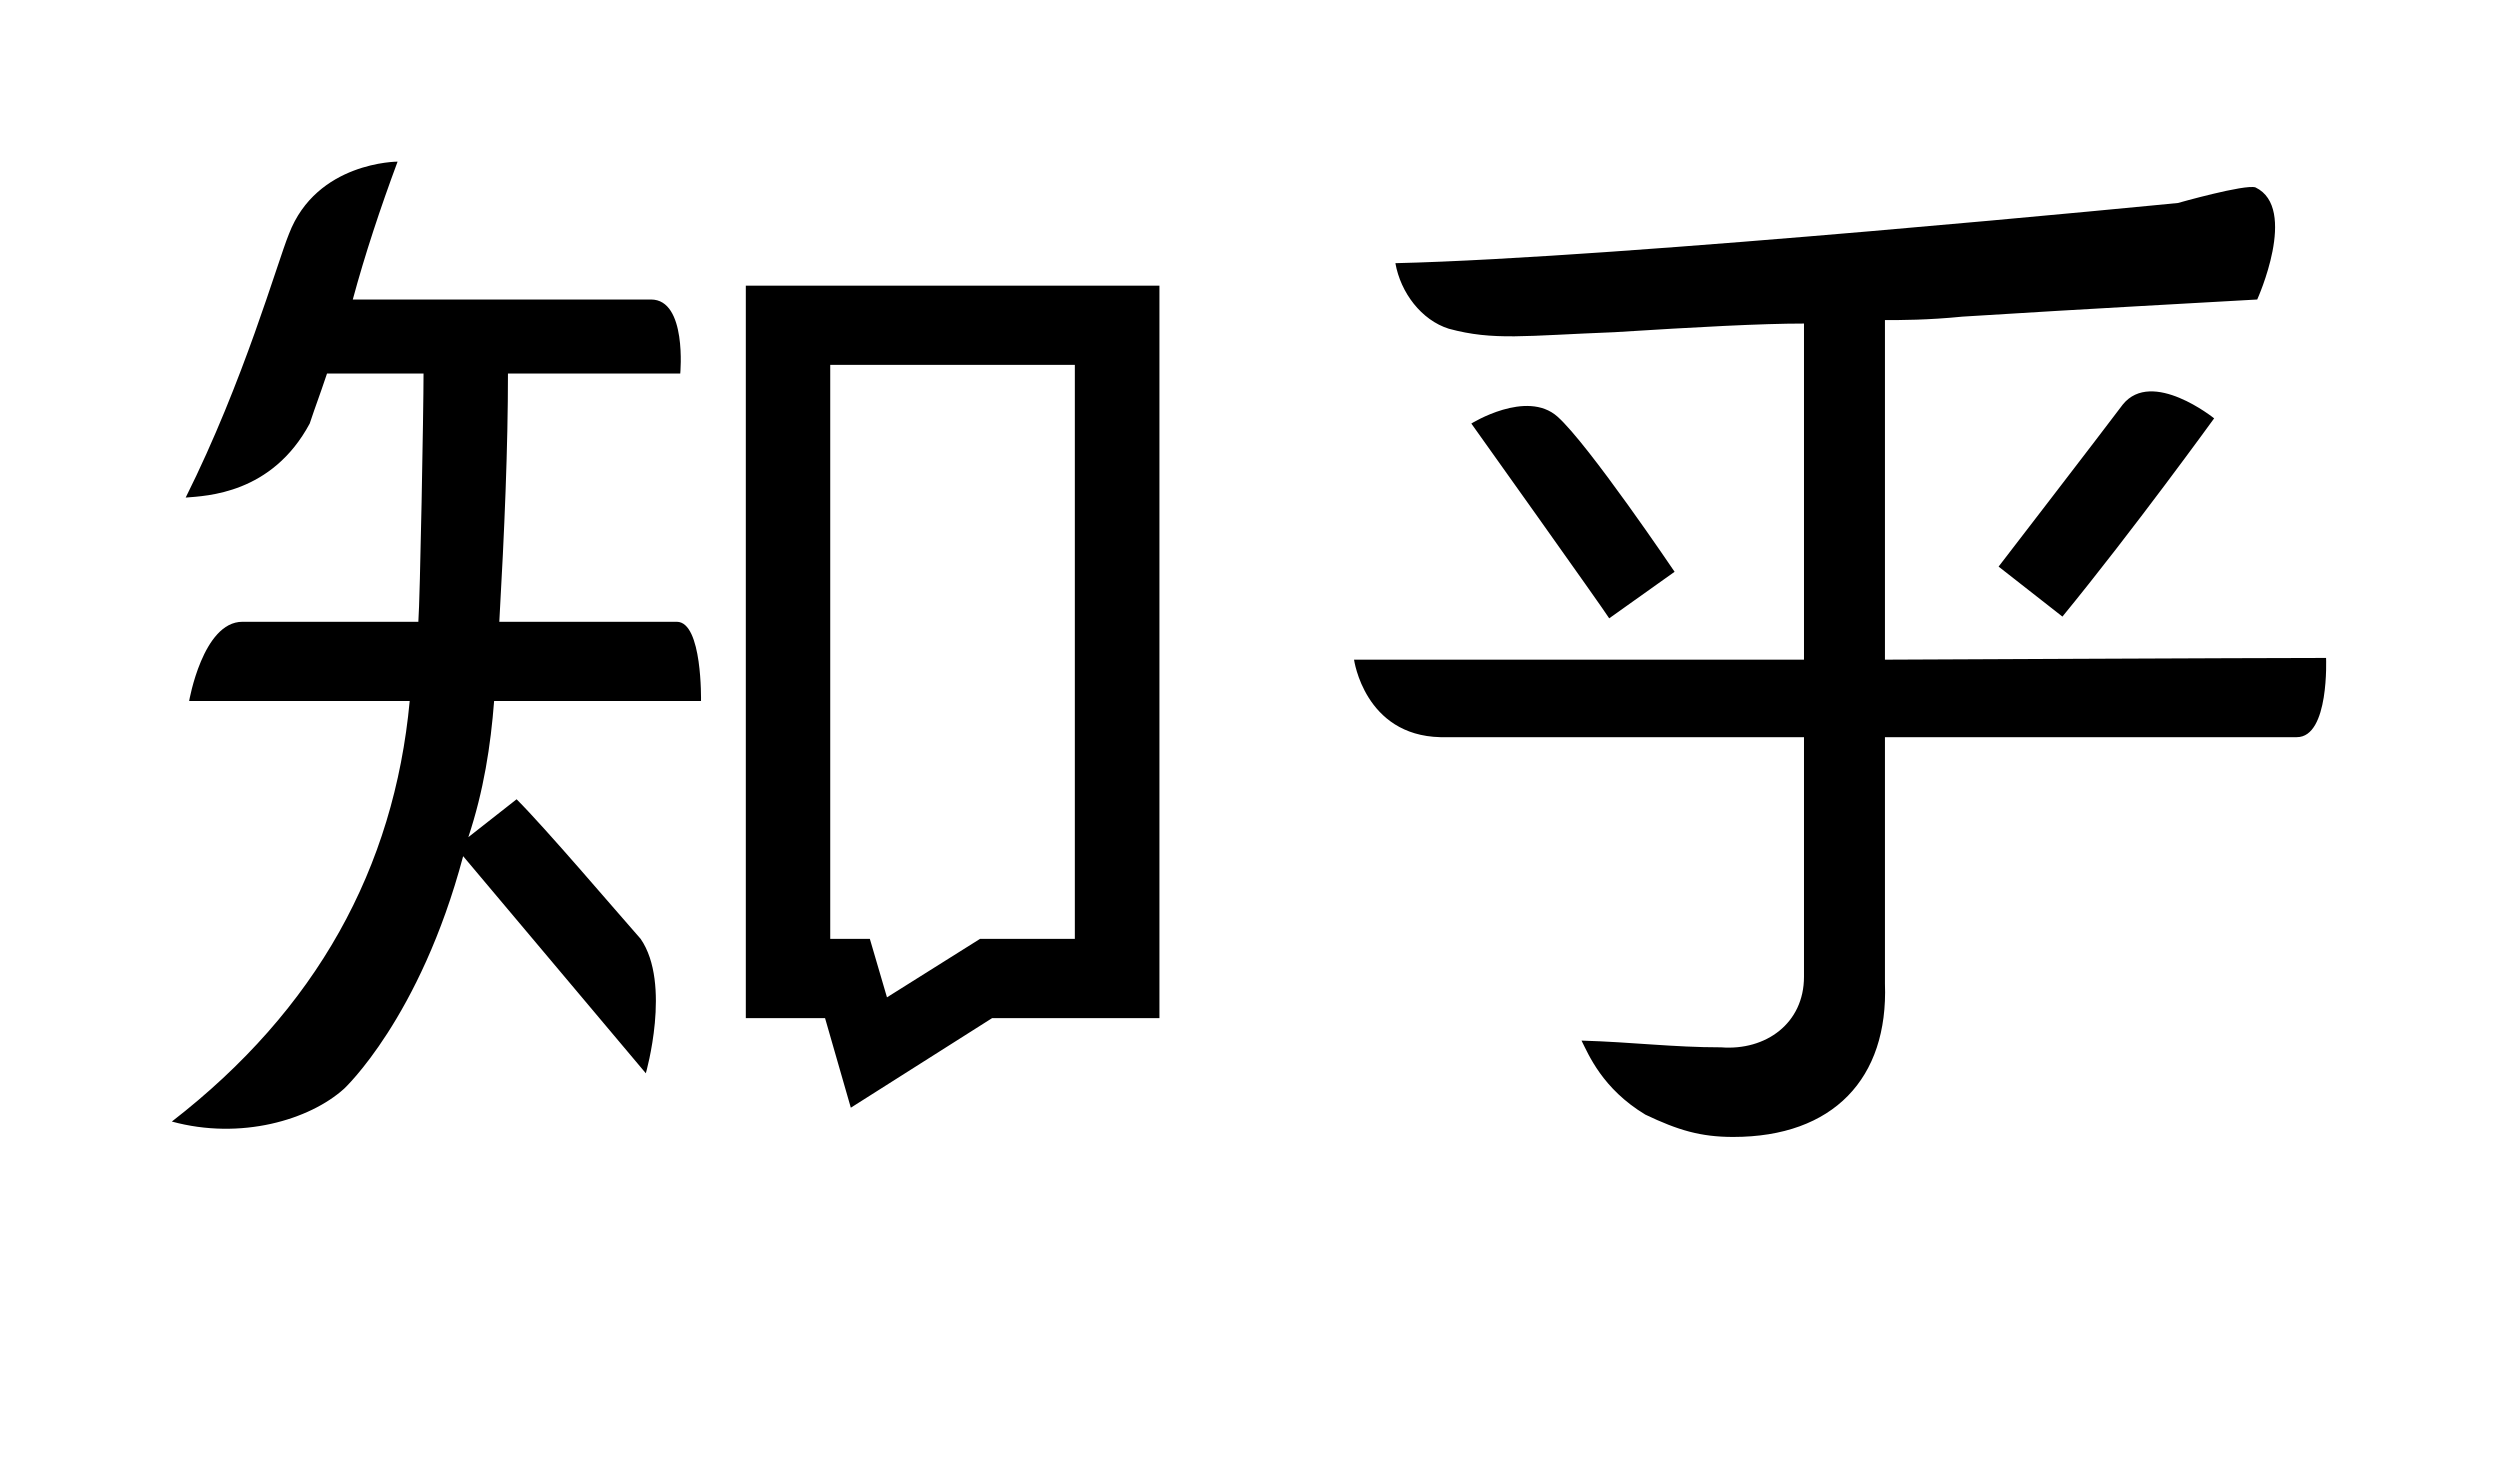 <?xml version='1.0' encoding='UTF-8'?>
<!-- This file was generated by dvisvgm 2.13.3 -->
<svg version='1.1' xmlns='http://www.w3.org/2000/svg' xmlns:xlink='http://www.w3.org/1999/xlink' viewBox='-271.199 -271.199 54.44 32'>
<title>\faZhihu</title>
<desc Packages=''/>
<defs>
<path id='g0-199' d='M3.318-5.838V-1.604H3.776L3.925-1.086L4.742-1.604H5.709V-5.838H3.318ZM5.22-2.062H4.672L4.134-1.724L4.035-2.062H3.806V-5.38H5.22V-2.062ZM2.919-3.895H1.893C1.923-4.423 1.943-4.902 1.943-5.33H2.939C2.939-5.33 2.979-5.758 2.77-5.758H1.046C1.116-6.017 1.205-6.286 1.305-6.555C1.305-6.555 .837-6.555 .677-6.137C.608-5.968 .418-5.29 .08-4.613C.199-4.623 .578-4.633 .797-5.041C.837-5.161 .847-5.181 .897-5.33H1.455C1.455-5.121 1.435-4.025 1.425-3.895H.408C.179-3.895 .1-3.437 .1-3.437H1.375C1.285-2.471 .837-1.654 0-1.006C.399-.897 .797-1.016 .996-1.196C.996-1.196 1.435-1.604 1.684-2.54L2.74-1.285C2.74-1.285 2.889-1.803 2.71-2.062C2.56-2.232 2.162-2.7 1.993-2.869L1.714-2.65C1.803-2.919 1.843-3.178 1.863-3.437H3.059C3.059-3.437 3.068-3.895 2.919-3.895ZM10.929-3.925C11.337-4.423 11.806-5.071 11.806-5.071S11.447-5.36 11.278-5.151C11.158-4.991 10.56-4.214 10.56-4.214L10.929-3.925ZM8.01-5.081C7.831-5.24 7.512-5.041 7.512-5.041S8.279-3.965 8.309-3.915L8.687-4.184C8.687-4.184 8.189-4.922 8.01-5.081ZM12.453-3.686C12.065-3.686 9.903-3.676 9.903-3.676V-5.639C9.993-5.639 10.152-5.639 10.351-5.659C11.148-5.709 11.716-5.738 12.055-5.758C12.055-5.758 12.294-6.286 12.045-6.406C11.985-6.426 11.597-6.316 11.597-6.316S8.379-5.998 7.073-5.968C7.103-5.798 7.223-5.639 7.382-5.589C7.641-5.519 7.821-5.549 8.339-5.569C8.817-5.599 9.186-5.619 9.435-5.619V-3.676H6.834C6.834-3.676 6.894-3.238 7.333-3.228H9.435V-1.843C9.435-1.574 9.215-1.415 8.956-1.435C8.677-1.435 8.448-1.465 8.149-1.474C8.189-1.395 8.269-1.196 8.518-1.046C8.707-.956 8.837-.917 9.026-.917C9.604-.917 9.923-1.255 9.903-1.803V-3.228H12.284C12.473-3.228 12.453-3.686 12.453-3.686Z'/>
</defs>
<g id='page1' transform='scale(3.767)'>
<use x='-71' y='-64.504' xlink:href='#g0-199'/>
</g>
</svg>
